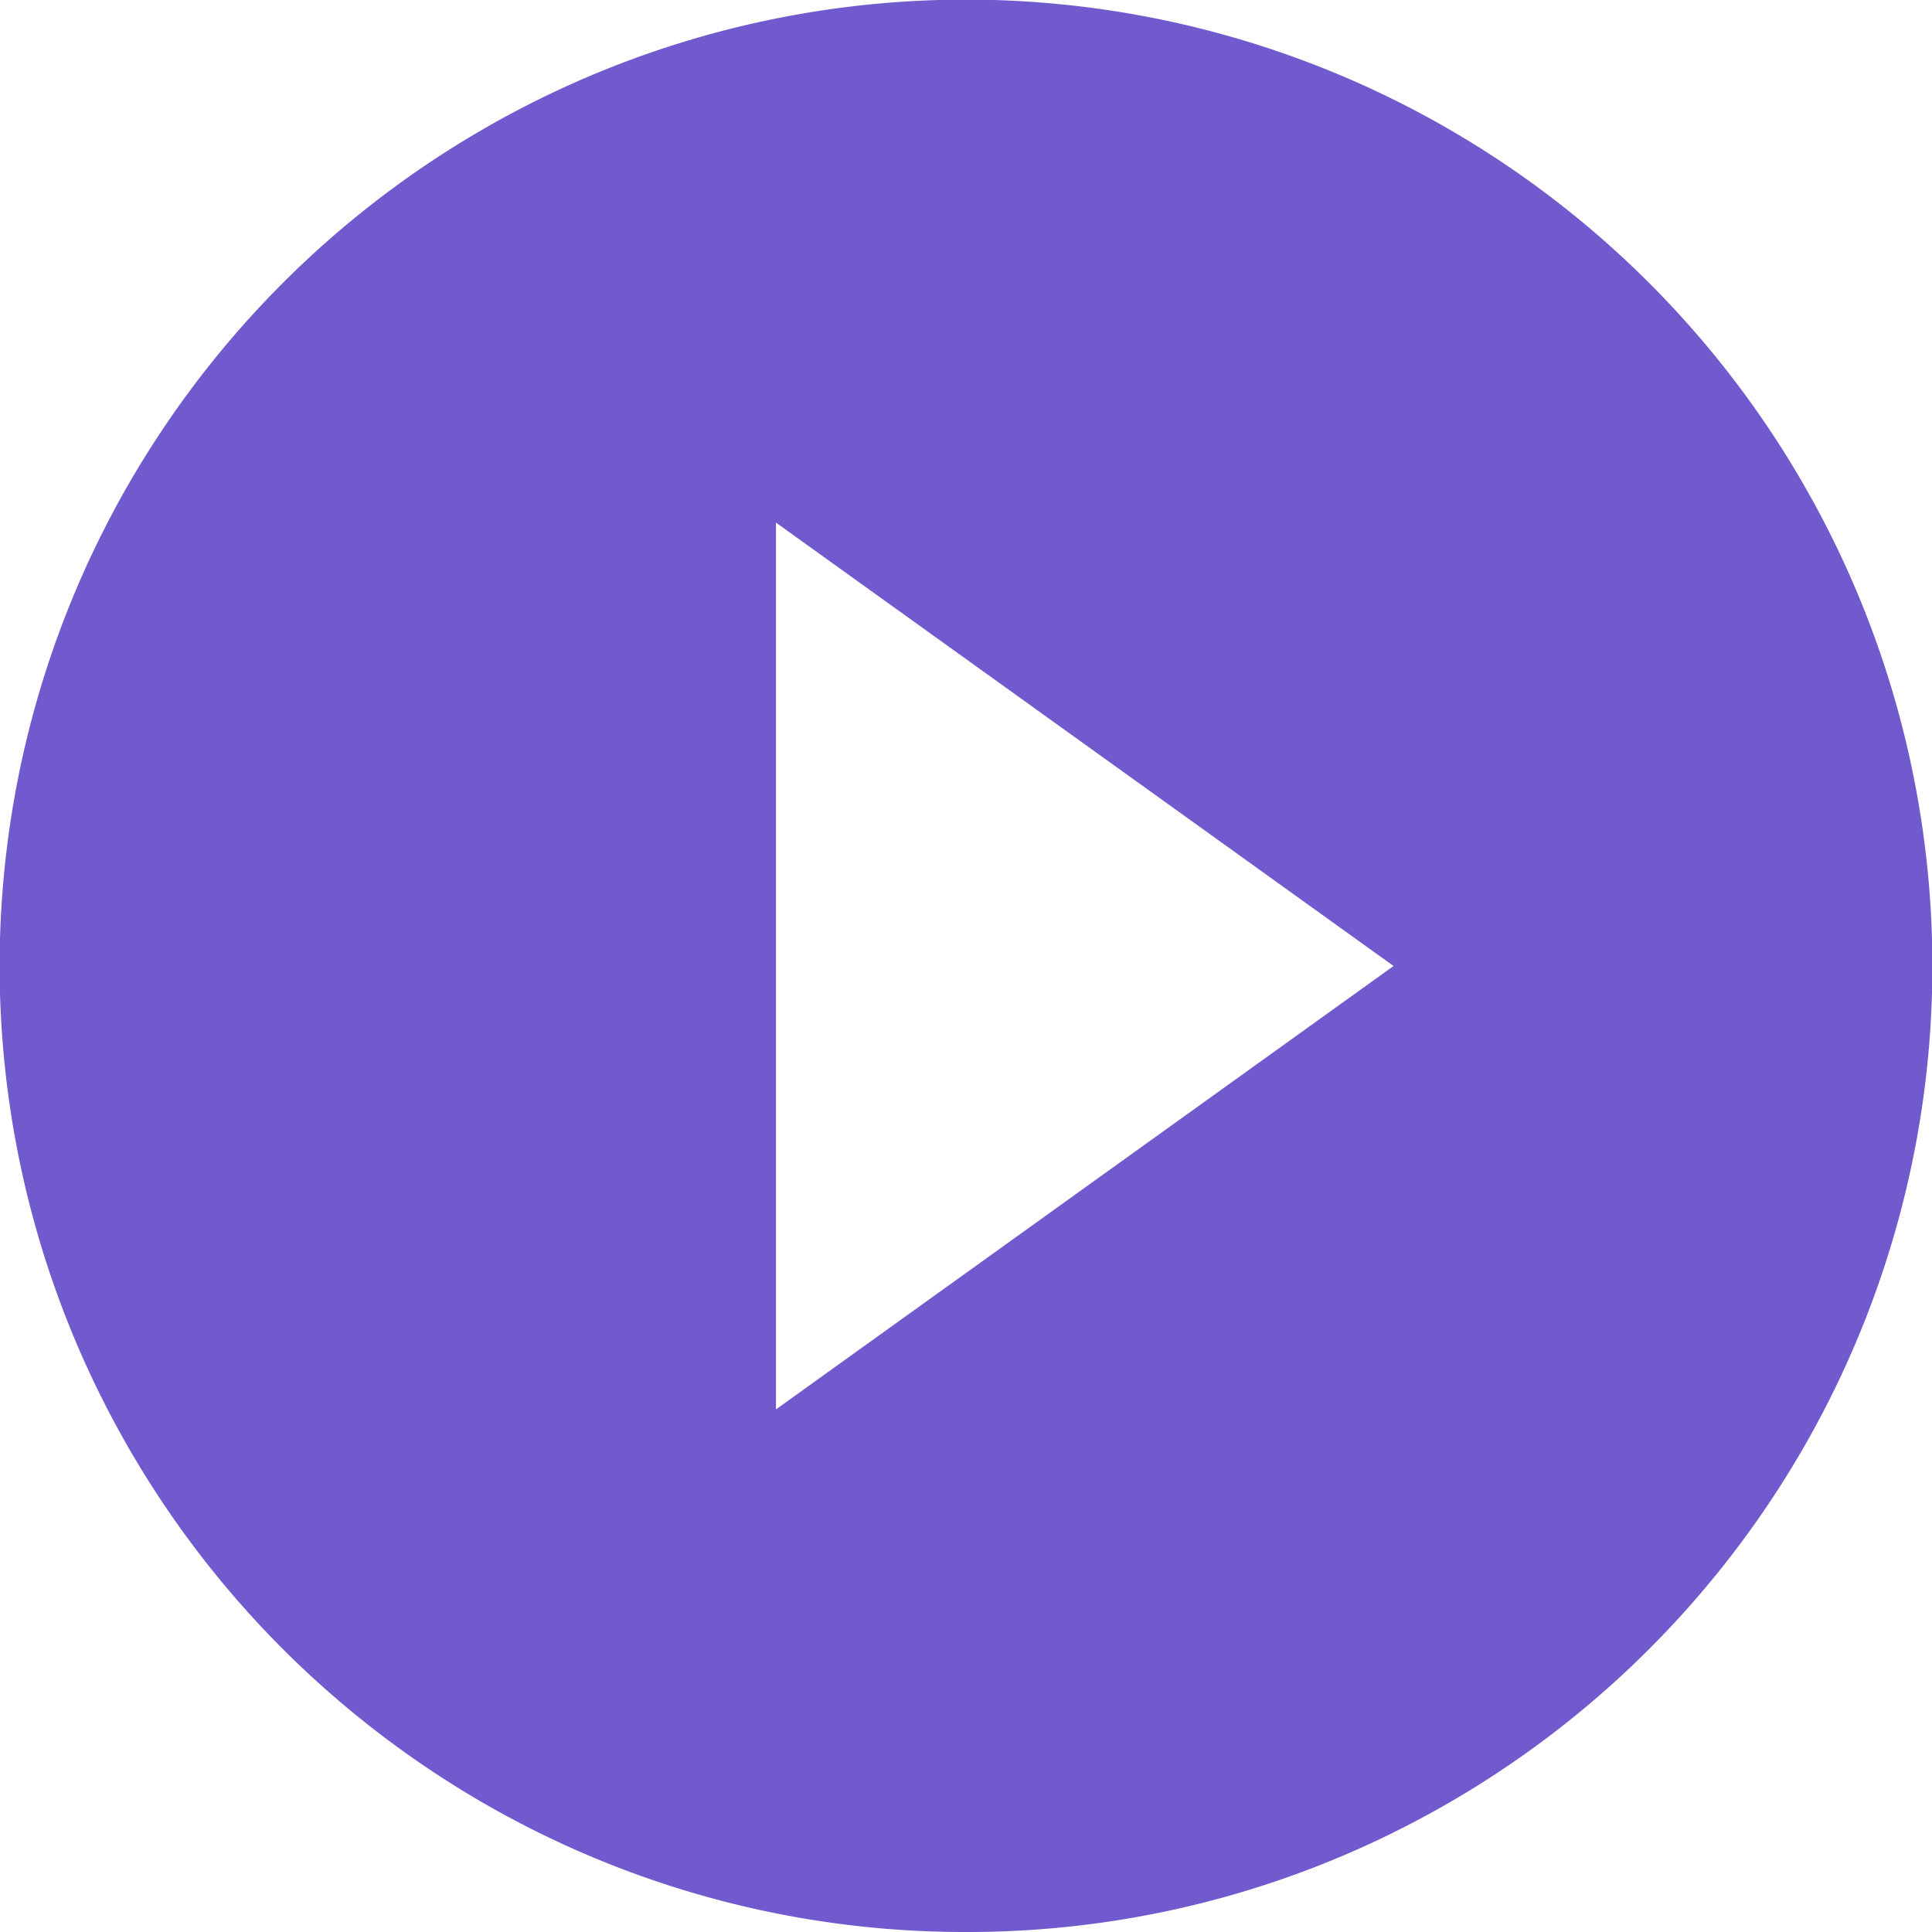 <svg xmlns="http://www.w3.org/2000/svg" width="122" height="122" viewBox="0 0 122 122">
  <path id="Play" d="M61,122a60.715,60.715,0,0,1-34.106-10.418,61.179,61.179,0,0,1-22.1-26.838,60.92,60.92,0,0,1,5.624-57.85,61.178,61.178,0,0,1,26.838-22.1,60.92,60.92,0,0,1,57.85,5.624,61.179,61.179,0,0,1,22.1,26.838,60.919,60.919,0,0,1-5.624,57.85,61.18,61.18,0,0,1-26.838,22.1A60.617,60.617,0,0,1,61,122ZM49,33V89L88,61Z" fill="#634cc8" opacity="0.917"/>
</svg>
